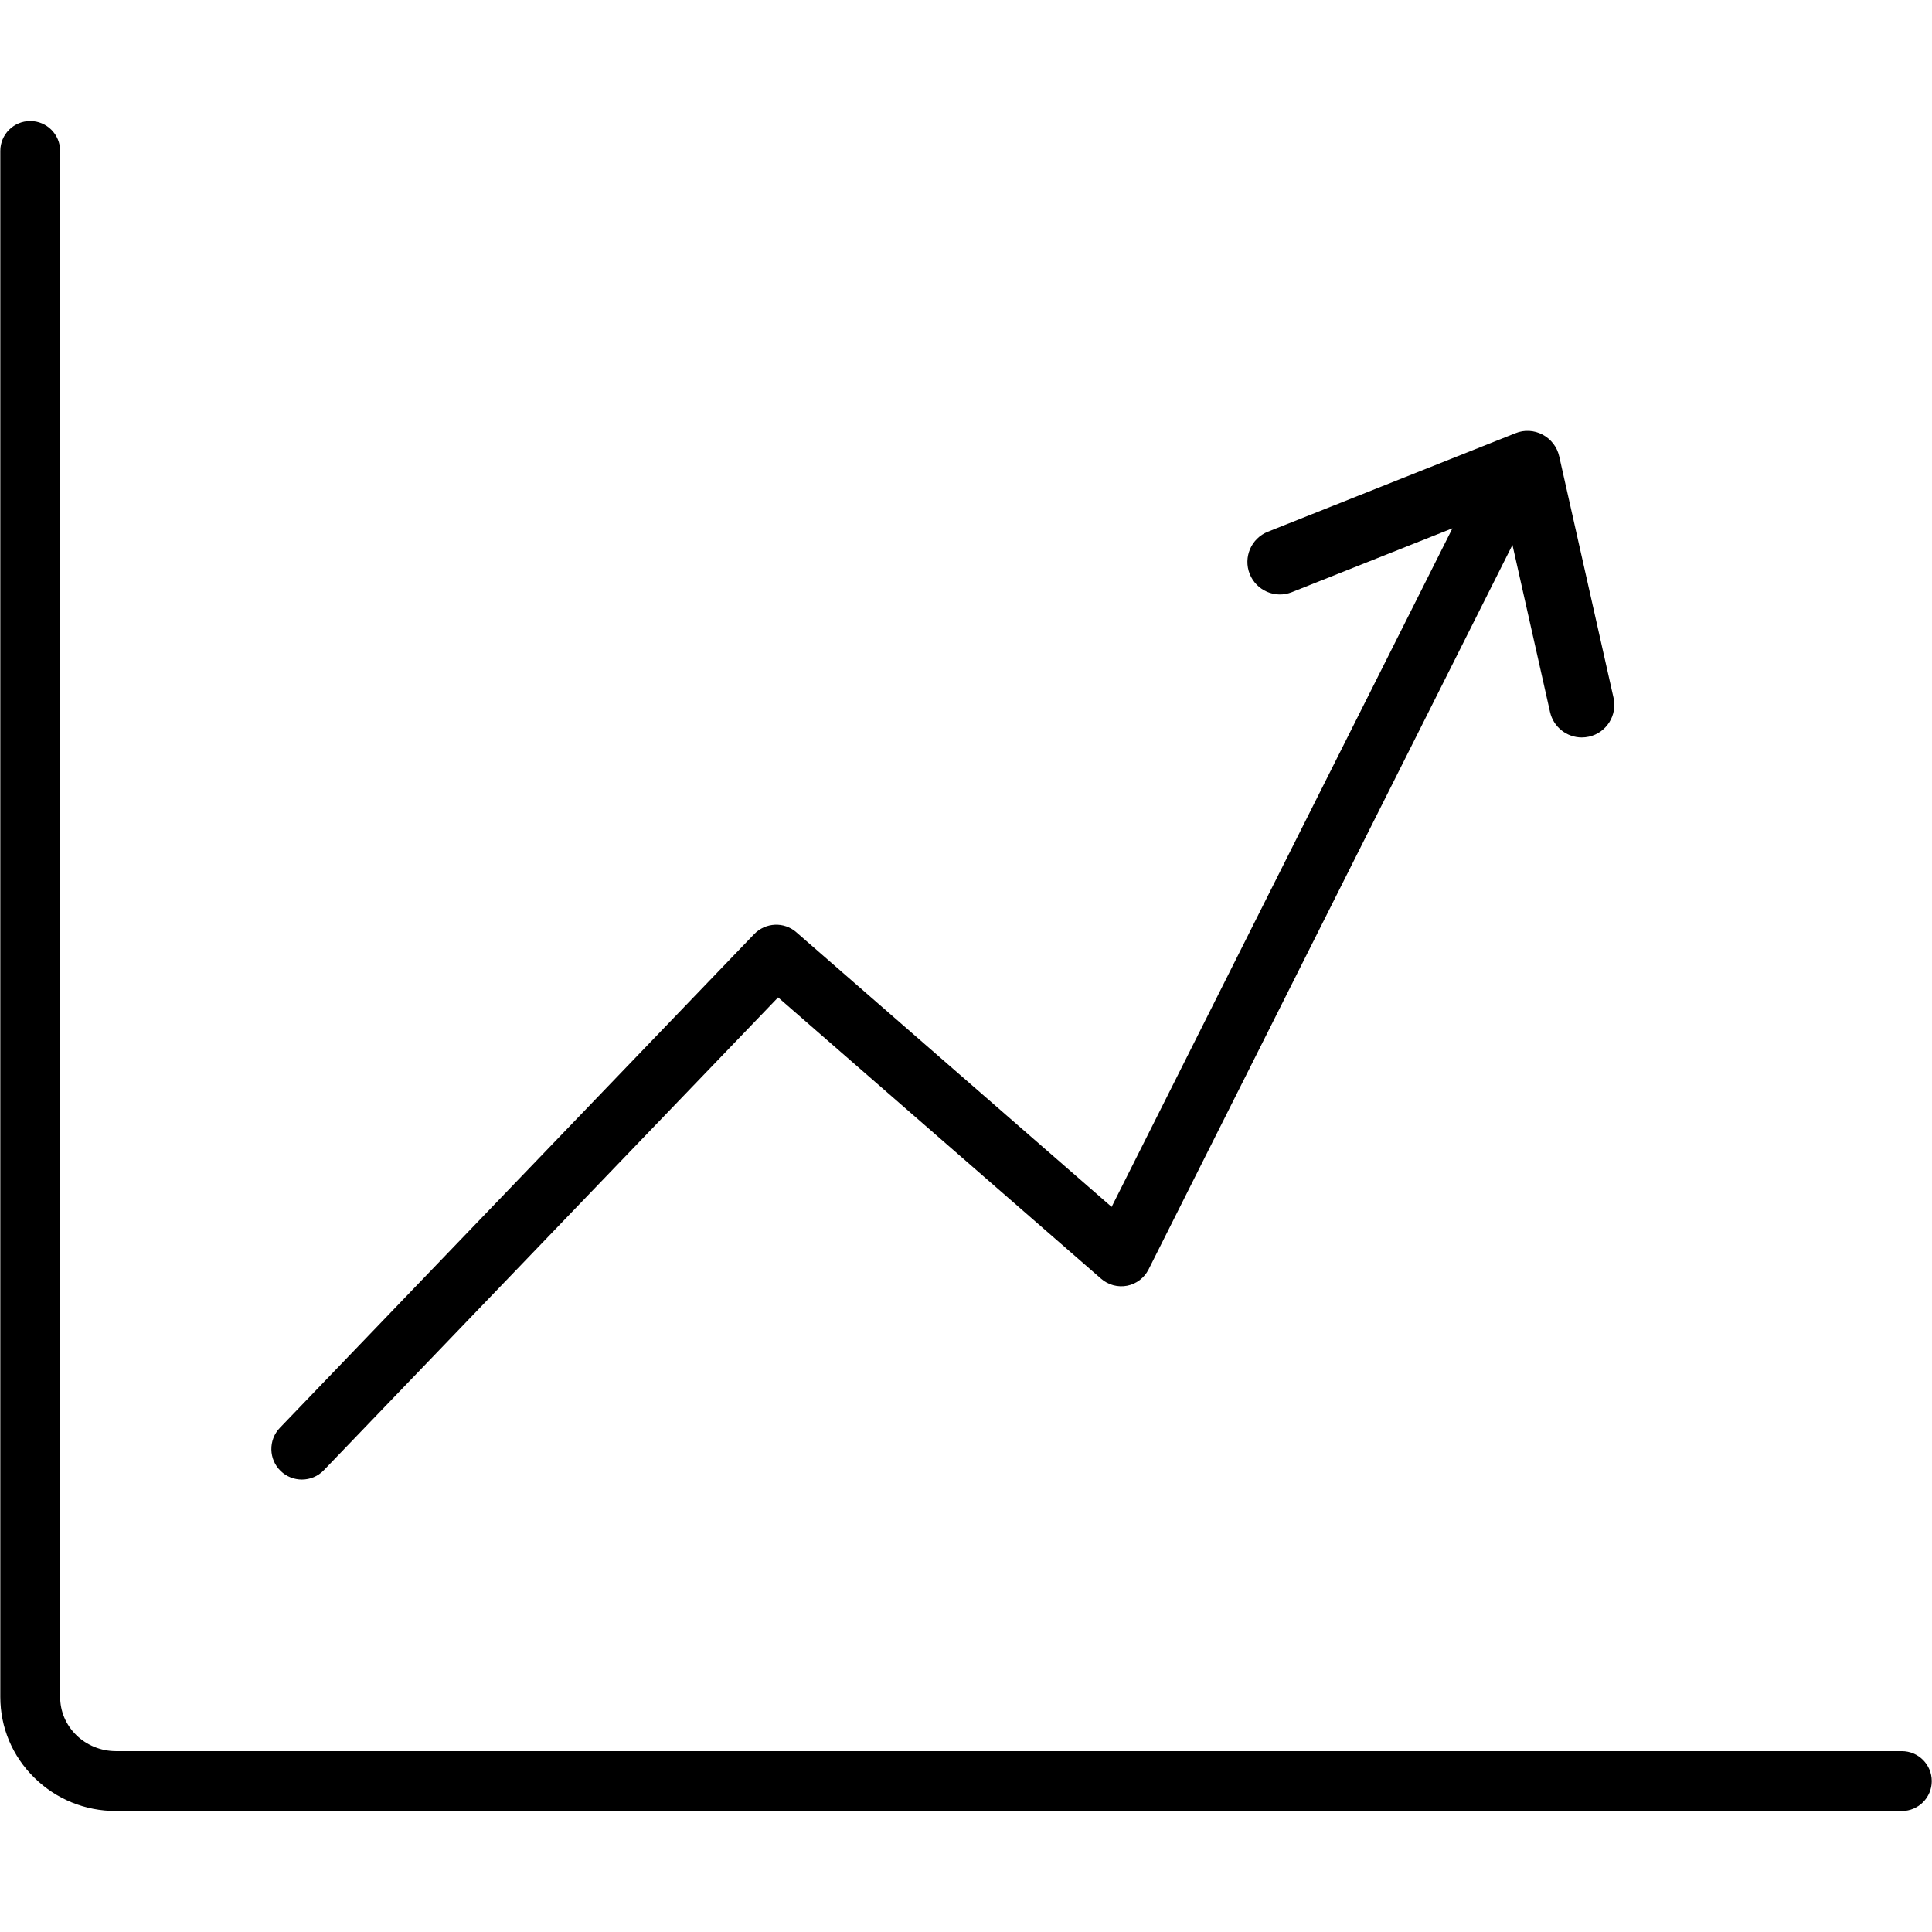 <svg xmlns="http://www.w3.org/2000/svg" xmlns:xlink="http://www.w3.org/1999/xlink" fill="#000000" height="800px" width="800px" id="Layer_1" viewBox="0 0 64 64" xml:space="preserve"><g id="Growth-success">	<path d="M63,58.009H3.838c-0.49,0-0.968-0.194-1.312-0.533  c-0.345-0.339-0.534-0.787-0.534-1.265V5c0-0.548-0.443-0.991-0.991-0.991  c-0.548,0-0.991,0.443-0.991,0.991v51.211c0,1.014,0.4,1.965,1.127,2.678  c0.721,0.711,1.681,1.103,2.702,1.103h59.162c0.548,0,0.991-0.443,0.991-0.991  C63.991,58.452,63.548,58.009,63,58.009z"></path>	<path d="M10,49.012c0.266,0,0.531-0.104,0.729-0.311L25.776,33.04L36.479,42.362  c0.235,0.205,0.557,0.288,0.859,0.229c0.307-0.06,0.568-0.259,0.709-0.538  l12.055-24.003l1.245,5.537c0.113,0.501,0.558,0.842,1.051,0.842  c0.078,0,0.158-0.009,0.237-0.026c0.581-0.131,0.945-0.708,0.815-1.288l-1.8-8  c-0.069-0.308-0.271-0.569-0.549-0.717C50.822,14.25,50.492,14.231,50.201,14.351  l-8.2,3.262c-0.553,0.22-0.823,0.847-0.603,1.399  c0.221,0.554,0.848,0.825,1.399,0.603l5.317-2.115L36.824,39.98l-10.446-9.099  c-0.404-0.354-1.019-0.327-1.394,0.062L9.271,47.299  c-0.387,0.403-0.374,1.044,0.028,1.431C9.495,48.918,9.748,49.012,10,49.012z  "></path></g></svg>